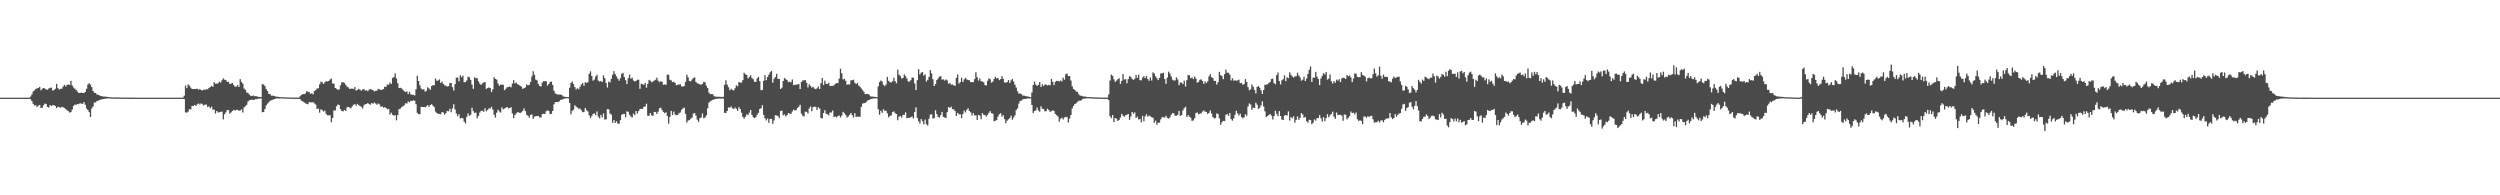 <?xml version="1.0" encoding="UTF-8"?>
<svg xmlns="http://www.w3.org/2000/svg" width="1920" height="150">
  <path d="M0 75.000h1v1.000H0zM1 75.000h1v1.000H1zM2 75.000h1v1.000H2zM3 75.000h1v1.000H3zM4 75.000h1v1.000H4zM5 75.000h1v1.000H5zM6 75.000h1v1.000H6zM7 75.000h1v1.000H7zM8 75.000h1v1.000H8zM9 75.000h1v1.000H9zM10 75.000h1v1.000H10zM11 75.000h1v1.000H11zM12 75.000h1v1.000H12zM13 75.000h1v1.000H13zM14 75.000h1v1.000H14zM15 75.000h1v1.000H15zM16 75.000h1v1.000H16zM17 75.000h1v1.000H17zM18 75.000h1v1.000H18zM19 75.000h1v1.000H19zM20 75.000h1v1.000H20zM21 75.000h1v1.000H21zM22 75.000h1v1.000H22zM23 74.140h1v2.112H23zM24 72.522h1v5.146H24zM25 70.237h1v9.542H25zM26 69.426h1v11.622H26zM27 68.323h1v12.510H27zM28 67.862h1v14.298H28zM29 67.600h1v13.552H29zM30 66.736h1v13.851H30zM31 69.374h1v13.573H31zM32 68.168h1v14.509H32zM33 67.582h1v13.251H33zM34 67.975h1v11.615H34zM35 68.759h1v11.182H35zM36 68.841h1v13.343H36zM37 67.932h1v14.701H37zM38 67.485h1v13.273H38zM39 67.229h1v14.182H39zM40 69.606h1v11.111H40zM41 69.133h1v11.614H41zM42 68.129h1v13.376H42zM43 64.428h1v18.583H43zM44 67.666h1v14.283H44zM45 68.781h1v13.561H45zM46 68.206h1v14.526H46zM47 68.104h1v13.917H47zM48 66.461h1v15.978H48zM49 65.185h1v17.717H49zM50 66.434h1v17.319H50zM51 65.199h1v19.528H51zM52 64.904h1v20.481H52zM53 65.184h1v21.285H53zM54 62.076h1v24.003H54zM55 65.636h1v18.538H55zM56 67.148h1v14.200H56zM57 68.137h1v12.179H57zM58 69.171h1v11.298H58zM59 70.258h1v9.601H59zM60 71.444h1v8.590H60zM61 71.389h1v7.837H61zM62 71.136h1v8.553H62zM63 71.421h1v8.357H63zM64 71.373h1v7.080H64zM65 70.579h1v9.883H65zM66 68.208h1v15.161H66zM67 64.902h1v19.566H67zM68 63.872h1v22.236H68zM69 64.967h1v24.870H69zM70 66.927h1v16.383H70zM71 69.913h1v11.870H71zM72 71.281h1v7.457H72zM73 71.386h1v7.327H73zM74 72.646h1v4.875H74zM75 72.831h1v4.533H75zM76 73.304h1v3.453H76zM77 73.777h1v2.741H77zM78 73.918h1v2.274H78zM79 74.166h1v1.868H79zM80 74.209h1v1.658H80zM81 74.180h1v1.544H81zM82 74.439h1v1.137H82zM83 74.520h1v1.080H83zM84 74.683h1v1.000H84zM85 74.708h1v1.000H85zM86 74.787h1v1.000H86zM87 74.837h1v1.000H87zM88 74.823h1v1.000H88zM89 74.815h1v1.000H89zM90 74.822h1v1.000H90zM91 74.894h1v1.000H91zM92 74.926h1v1.000H92zM93 74.939h1v1.000H93zM94 74.926h1v1.000H94zM95 74.951h1v1.000H95zM96 74.950h1v1.000H96zM97 74.947h1v1.000H97zM98 74.962h1v1.000H98zM99 74.971h1v1.000H99zM100 74.976h1v1.000H100zM101 74.983h1v1.000H101zM102 74.983h1v1.000H102zM103 74.991h1v1.000H103zM104 74.992h1v1.000H104zM105 74.992h1v1.000H105zM106 74.991h1v1.000H106zM107 74.995h1v1.000H107zM108 74.997h1v1.000H108zM109 74.997h1v1.000H109zM110 74.998h1v1.000H110zM111 74.998h1v1.000H111zM112 74.998h1v1.000H112zM113 74.998h1v1.000H113zM114 74.999h1v1.000H114zM115 74.999h1v1.000H115zM116 74.999h1v1.000H116zM117 74.999h1v1.000H117zM118 74.999h1v1.000H118zM119 74.999h1v1.000H119zM120 75.000h1v1.000H120zM121 75.000h1v1.000H121zM122 75.000h1v1.000H122zM123 75.000h1v1.000H123zM124 75.000h1v1.000H124zM125 75.000h1v1.000H125zM126 75.000h1v1.000H126zM127 75.000h1v1.000H127zM128 75.000h1v1.000H128zM129 75.000h1v1.000H129zM130 75.000h1v1.000H130zM131 75.000h1v1.000H131zM132 75.000h1v1.000H132zM133 75.000h1v1.000H133zM134 75.000h1v1.000H134zM135 75.000h1v1.000H135zM136 75.000h1v1.000H136zM137 75.000h1v1.000H137zM138 75.000h1v1.000H138zM139 75.000h1v1.000H139zM140 75.000h1v1.000H140zM141 73.546h1v2.546H141zM142 65.614h1v20.694H142zM143 67.682h1v18.836H143zM144 64.833h1v20.856H144zM145 65.706h1v18.058H145zM146 67.289h1v16.844H146zM147 68.299h1v12.986H147zM148 68.399h1v13.073H148zM149 68.302h1v12.336H149zM150 68.345h1v13.072H150zM151 68.120h1v11.966H151zM152 68.945h1v10.529H152zM153 68.400h1v11.771H153zM154 69.178h1v10.211H154zM155 69.480h1v10.690H155zM156 68.714h1v12.340H156zM157 69.003h1v11.344H157zM158 68.555h1v11.791H158zM159 68.597h1v13.637H159zM160 67.583h1v14.126H160zM161 66.890h1v16.138H161zM162 65.949h1v15.996H162zM163 66.658h1v17.471H163zM164 63.091h1v21.129H164zM165 64.315h1v22.886H165zM166 64.219h1v21.017H166zM167 63.981h1v22.388H167zM168 62.674h1v23.557H168zM169 63.363h1v22.594H169zM170 61.641h1v24.024H170zM171 60.215h1v31.465H171zM172 61.165h1v26.573H172zM173 61.559h1v24.784H173zM174 62.852h1v21.676H174zM175 62.775h1v21.818H175zM176 64.503h1v22.772H176zM177 64.191h1v22.132H177zM178 63.652h1v21.624H178zM179 65.228h1v19.110H179zM180 66.577h1v18.438H180zM181 66.523h1v17.856H181zM182 65.352h1v19.008H182zM183 66.807h1v18.260H183zM184 60.764h1v24.144H184zM185 62.938h1v21.038H185zM186 64.238h1v22.204H186zM187 68.107h1v14.361H187zM188 68.970h1v12.573H188zM189 71.000h1v9.415H189zM190 71.479h1v6.516H190zM191 72.614h1v4.429H191zM192 73.520h1v3.210H192zM193 73.758h1v2.752H193zM194 73.332h1v3.502H194zM195 73.939h1v2.651H195zM196 73.797h1v2.201H196zM197 74.115h1v2.115H197zM198 74.282h1v1.387H198zM199 74.472h1v1.308H199zM200 74.505h1v1.000H200zM201 64.586h1v21.636H201zM202 64.943h1v21.089H202zM203 66.137h1v17.635H203zM204 68.430h1v12.535H204zM205 69.929h1v9.620H205zM206 72.132h1v6.412H206zM207 72.310h1v5.064H207zM208 73.455h1v3.571H208zM209 73.498h1v3.155H209zM210 73.664h1v2.513H210zM211 74.044h1v1.782H211zM212 74.368h1v1.246H212zM213 74.248h1v1.327H213zM214 74.501h1v1.098H214zM215 74.573h1v1.000H215zM216 74.635h1v1.000H216zM217 74.704h1v1.000H217zM218 74.736h1v1.000H218zM219 74.752h1v1.000H219zM220 74.830h1v1.000H220zM221 74.828h1v1.000H221zM222 74.893h1v1.000H222zM223 74.895h1v1.000H223zM224 74.916h1v1.000H224zM225 74.922h1v1.000H225zM226 74.942h1v1.000H226zM227 74.958h1v1.000H227zM228 74.948h1v1.000H228zM229 74.963h1v1.000H229zM230 73.888h1v2.254H230zM231 72.985h1v4.400H231zM232 72.252h1v5.576H232zM233 72.338h1v6.254H233zM234 71.817h1v7.505H234zM235 70.021h1v9.763H235zM236 70.437h1v9.650H236zM237 70.744h1v7.663H237zM238 72.063h1v6.651H238zM239 71.506h1v7.104H239zM240 72.470h1v6.035H240zM241 69.908h1v9.517H241zM242 69.193h1v11.124H242zM243 67.976h1v15.748H243zM244 67.797h1v15.578H244zM245 64.745h1v21.777H245zM246 62.647h1v21.301H246zM247 63.289h1v21.320H247zM248 64.475h1v21.232H248zM249 63.183h1v21.747H249zM250 62.295h1v25.207H250zM251 62.617h1v25.990H251zM252 62.156h1v26.442H252zM253 61.025h1v27.481H253zM254 60.371h1v33.539H254zM255 64.046h1v26.525H255zM256 64.257h1v20.553H256zM257 67.595h1v17.304H257zM258 68.193h1v13.475H258zM259 69.040h1v11.185H259zM260 68.655h1v12.024H260zM261 65.531h1v18.316H261zM262 63.194h1v22.070H262zM263 63.158h1v22.405H263zM264 63.696h1v20.758H264zM265 65.072h1v20.167H265zM266 66.479h1v16.022H266zM267 67.145h1v14.962H267zM268 68.271h1v14.388H268zM269 68.084h1v15.187H269zM270 67.967h1v13.748H270zM271 68.427h1v12.036H271zM272 66.933h1v13.050H272zM273 69.505h1v11.673H273zM274 69.070h1v10.688H274zM275 68.178h1v12.663H275zM276 68.866h1v12.446H276zM277 69.611h1v12.499H277zM278 68.769h1v14.653H278zM279 68.341h1v12.612H279zM280 69.668h1v10.356H280zM281 69.296h1v10.616H281zM282 70.062h1v9.024H282zM283 68.801h1v11.191H283zM284 68.386h1v12.033H284zM285 68.826h1v10.284H285zM286 69.204h1v10.528H286zM287 70.180h1v8.562H287zM288 69.754h1v9.772H288zM289 69.618h1v10.824H289zM290 68.186h1v11.333H290zM291 68.612h1v11.604H291zM292 69.077h1v13.021H292zM293 68.933h1v12.719H293zM294 68.402h1v14.271H294zM295 66.582h1v15.672H295zM296 66.696h1v16.312H296zM297 64.863h1v19.101H297zM298 65.073h1v18.519H298zM299 63.394h1v24.633H299zM300 64.469h1v22.076H300zM301 59.842h1v28.346H301zM302 59.238h1v29.645H302zM303 56.343h1v32.015H303zM304 60.282h1v32.148H304zM305 63.937h1v24.428H305zM306 67.648h1v16.191H306zM307 67.388h1v16.078H307zM308 67.879h1v14.417H308zM309 68.969h1v12.694H309zM310 70.122h1v10.654H310zM311 70.675h1v8.615H311zM312 70.118h1v9.432H312zM313 72.242h1v5.617H313zM314 70.562h1v7.980H314zM315 72.498h1v4.934H315zM316 72.803h1v4.780H316zM317 72.777h1v4.225H317zM318 73.316h1v4.041H318zM319 68.574h1v11.451H319zM320 58.227h1v28.448H320zM321 62.223h1v25.518H321zM322 65.540h1v22.146H322zM323 67.972h1v14.067H323zM324 68.816h1v13.357H324zM325 68.436h1v13.793H325zM326 70.330h1v12.038H326zM327 69.688h1v11.987H327zM328 67.063h1v13.606H328zM329 67.874h1v14.243H329zM330 68.940h1v11.684H330zM331 66.121h1v13.904H331zM332 65.393h1v15.720H332zM333 65.546h1v16.751H333zM334 60.275h1v25.466H334zM335 62.040h1v24.744H335zM336 61.801h1v25.706H336zM337 60.954h1v26.483H337zM338 63.716h1v24.034H338zM339 62.666h1v23.388H339zM340 64.423h1v22.011H340zM341 65.465h1v22.484H341zM342 65.939h1v20.959H342zM343 66.464h1v18.752H343zM344 66.141h1v19.343H344zM345 63.790h1v19.755H345zM346 63.760h1v22.450H346zM347 66.894h1v16.390H347zM348 69.555h1v10.544H348zM349 64.633h1v19.429H349zM350 59.707h1v27.486H350zM351 59.489h1v29.743H351zM352 62.463h1v25.225H352zM353 57.810h1v33.146H353zM354 59.349h1v31.185H354zM355 58.056h1v32.837H355zM356 63.109h1v30.298H356zM357 63.099h1v31.773H357zM358 61.725h1v27.978H358zM359 58.881h1v28.213H359zM360 59.333h1v29.595H360zM361 61.339h1v26.810H361zM362 64.976h1v17.755H362zM363 68.249h1v17.131H363zM364 59.406h1v27.295H364zM365 60.160h1v26.328H365zM366 60.000h1v30.834H366zM367 62.510h1v26.506H367zM368 64.215h1v22.279H368zM369 65.228h1v19.929H369zM370 64.046h1v20.976H370zM371 63.315h1v22.549H371zM372 63.016h1v20.175H372zM373 68.312h1v17.143H373zM374 67.640h1v16.789H374zM375 67.118h1v16.156H375zM376 67.607h1v15.765H376zM377 70.714h1v11.341H377zM378 68.621h1v15.543H378zM379 59.293h1v28.888H379zM380 60.585h1v29.720H380zM381 61.160h1v25.352H381zM382 64.155h1v20.134H382zM383 65.908h1v19.697H383zM384 65.014h1v21.419H384zM385 64.983h1v17.486H385zM386 65.106h1v18.846H386zM387 69.289h1v14.057H387zM388 68.130h1v14.675H388zM389 66.975h1v15.203H389zM390 66.878h1v16.392H390zM391 66.366h1v16.596H391zM392 67.083h1v15.291H392zM393 64.143h1v23.010H393zM394 61.577h1v29.164H394zM395 64.113h1v24.279H395zM396 63.411h1v23.660H396zM397 64.611h1v21.561H397zM398 65.147h1v21.303H398zM399 65.941h1v20.871H399zM400 66.576h1v19.633H400zM401 68.242h1v16.928H401zM402 67.619h1v15.649H402zM403 67.137h1v18.252H403zM404 64.913h1v23.263H404zM405 65.467h1v23.493H405zM406 65.183h1v25.210H406zM407 62.988h1v25.257H407zM408 58.653h1v29.150H408zM409 54.714h1v36.630H409zM410 57.394h1v32.204H410zM411 61.144h1v28.032H411zM412 61.674h1v27.525H412zM413 64.553h1v24.460H413zM414 66.038h1v24.295H414zM415 66.401h1v23.670H415zM416 63.416h1v24.297H416zM417 62.300h1v25.028H417zM418 62.348h1v25.198H418zM419 62.384h1v23.069H419zM420 65.743h1v18.988H420zM421 64.510h1v20.745H421zM422 62.948h1v24.762H422zM423 62.685h1v24.687H423zM424 65.249h1v19.939H424zM425 69.641h1v10.469H425zM426 71.710h1v6.752H426zM427 72.296h1v6.023H427zM428 72.673h1v5.720H428zM429 72.550h1v5.314H429zM430 72.670h1v4.067H430zM431 72.954h1v3.581H431zM432 74.016h1v2.067H432zM433 74.237h1v1.537H433zM434 74.376h1v1.086H434zM435 74.478h1v1.000H435zM436 74.601h1v1.000H436zM437 67.360h1v11.679H437zM438 63.711h1v24.151H438zM439 62.591h1v22.498H439zM440 64.631h1v19.662H440zM441 66.940h1v13.897H441zM442 68.700h1v13.217H442zM443 67.728h1v14.933H443zM444 68.573h1v14.967H444zM445 66.556h1v16.785H445zM446 64.817h1v19.900H446zM447 63.682h1v22.556H447zM448 65.825h1v20.141H448zM449 63.111h1v19.800H449zM450 63.670h1v20.906H450zM451 63.133h1v22.468H451zM452 56.649h1v31.967H452zM453 54.781h1v35.895H453zM454 58.339h1v30.804H454zM455 61.968h1v25.568H455zM456 61.142h1v25.899H456zM457 58.791h1v29.741H457zM458 57.462h1v28.159H458zM459 61.836h1v27.692H459zM460 62.628h1v28.311H460zM461 62.155h1v26.047H461zM462 62.964h1v27.191H462zM463 57.870h1v29.258H463zM464 60.057h1v31.816H464zM465 63.738h1v27.885H465zM466 67.233h1v16.595H466zM467 62.710h1v21.310H467zM468 63.276h1v23.993H468zM469 60.523h1v27.467H469zM470 57.390h1v36.908H470zM471 54.615h1v37.590H471zM472 56.933h1v37.471H472zM473 58.659h1v34.545H473zM474 60.450h1v34.519H474zM475 61.939h1v33.053H475zM476 59.989h1v32.319H476zM477 56.628h1v31.538H477zM478 55.983h1v31.495H478zM479 59.236h1v28.282H479zM480 61.585h1v28.489H480zM481 64.545h1v20.971H481zM482 60.055h1v25.833H482zM483 57.253h1v30.895H483zM484 60.409h1v29.031H484zM485 59.637h1v30.623H485zM486 61.734h1v25.501H486zM487 62.574h1v25.842H487zM488 62.174h1v23.085H488zM489 61.247h1v25.950H489zM490 61.222h1v24.114H490zM491 68.221h1v15.547H491zM492 64.280h1v19.329H492zM493 64.704h1v18.907H493zM494 65.120h1v16.831H494zM495 63.681h1v18.191H495zM496 67.329h1v12.342H496zM497 64.387h1v24.438H497zM498 61.359h1v27.637H498zM499 62.065h1v24.776H499zM500 63.169h1v25.426H500zM501 62.557h1v26.460H501zM502 61.865h1v24.070H502zM503 61.214h1v24.849H503zM504 59.648h1v27.884H504zM505 62.059h1v23.659H505zM506 63.133h1v20.020H506zM507 62.428h1v20.371H507zM508 62.790h1v21.768H508zM509 65.056h1v20.903H509zM510 64.794h1v22.219H510zM511 65.056h1v21.171H511zM512 57.285h1v31.842H512zM513 57.438h1v37.538H513zM514 61.259h1v28.557H514zM515 61.752h1v23.415H515zM516 63.026h1v25.318H516zM517 62.751h1v22.891H517zM518 63.680h1v24.279H518zM519 65.468h1v23.066H519zM520 65.045h1v23.237H520zM521 64.929h1v22.060H521zM522 64.716h1v21.666H522zM523 66.348h1v17.965H523zM524 66.477h1v16.803H524zM525 66.019h1v16.645H525zM526 62.908h1v24.559H526zM527 57.311h1v36.904H527zM528 59.385h1v33.207H528zM529 62.137h1v30.085H529zM530 62.485h1v28.653H530zM531 61.088h1v29.246H531zM532 59.941h1v27.330H532zM533 59.378h1v27.430H533zM534 62.947h1v25.842H534zM535 63.950h1v28.009H535zM536 64.312h1v29.274H536zM537 64.764h1v26.079H537zM538 65.081h1v25.194H538zM539 64.414h1v22.788H539zM540 62.822h1v28.043H540zM541 63.218h1v27.116H541zM542 65.856h1v22.830H542zM543 67.614h1v15.576H543zM544 71.183h1v7.631H544zM545 72.331h1v5.513H545zM546 72.189h1v5.094H546zM547 72.404h1v4.294H547zM548 73.952h1v2.336H548zM549 74.111h1v1.870H549zM550 74.349h1v1.483H550zM551 74.222h1v1.540H551zM552 74.334h1v1.319H552zM553 74.339h1v1.363H553zM554 74.559h1v1.046H554zM555 74.332h1v1.421H555zM556 65.140h1v21.547H556zM557 61.641h1v25.088H557zM558 64.956h1v20.307H558zM559 66.983h1v15.560H559zM560 69.333h1v13.292H560zM561 68.121h1v13.666H561zM562 69.061h1v14.072H562zM563 69.442h1v14.314H563zM564 67.793h1v14.719H564zM565 65.530h1v18.060H565zM566 66.300h1v18.889H566zM567 63.022h1v19.306H567zM568 63.437h1v20.255H568zM569 63.423h1v23.178H569zM570 61.541h1v28.257H570zM571 55.928h1v35.278H571zM572 56.962h1v32.744H572zM573 57.587h1v30.240H573zM574 60.262h1v28.180H574zM575 59.060h1v27.465H575zM576 57.808h1v26.675H576zM577 60.014h1v28.189H577zM578 60.844h1v29.231H578zM579 62.866h1v27.825H579zM580 62.807h1v27.180H580zM581 60.147h1v27.989H581zM582 59.109h1v27.527H582zM583 62.339h1v21.323H583zM584 69.284h1v13.884H584zM585 69.038h1v11.757H585zM586 62.095h1v26.164H586zM587 57.769h1v33.072H587zM588 61.571h1v30.940H588zM589 59.121h1v31.897H589zM590 57.349h1v37.012H590zM591 55.516h1v35.843H591zM592 54.538h1v36.738H592zM593 63.426h1v31.663H593zM594 60.423h1v32.082H594zM595 59.196h1v29.268H595zM596 56.723h1v31.968H596zM597 60.598h1v28.585H597zM598 60.626h1v30.132H598zM599 68.339h1v16.837H599zM600 67.331h1v17.649H600zM601 62.175h1v26.413H601zM602 59.910h1v28.004H602zM603 60.804h1v28.575H603zM604 61.512h1v26.922H604zM605 63.082h1v23.730H605zM606 62.718h1v24.600H606zM607 63.224h1v24.277H607zM608 61.006h1v24.624H608zM609 65.447h1v18.705H609zM610 65.086h1v19.777H610zM611 65.026h1v19.519H611zM612 64.828h1v18.087H612zM613 64.560h1v17.422H613zM614 68.426h1v12.047H614zM615 63.019h1v24.296H615zM616 61.782h1v27.036H616zM617 61.703h1v27.871H617zM618 61.533h1v24.229H618zM619 63.610h1v22.232H619zM620 67.126h1v19.991H620zM621 64.683h1v18.595H621zM622 65.964h1v15.823H622zM623 67.349h1v18.101H623zM624 66.598h1v15.749H624zM625 67.980h1v13.784H625zM626 68.471h1v13.722H626zM627 67.841h1v16.725H627zM628 66.435h1v16.009H628zM629 68.354h1v15.029H629zM630 63.901h1v26.712H630zM631 59.896h1v31.090H631zM632 65.352h1v21.465H632zM633 61.915h1v22.744H633zM634 64.309h1v23.022H634zM635 64.556h1v23.186H635zM636 63.537h1v25.085H636zM637 66.115h1v20.197H637zM638 65.914h1v20.563H638zM639 65.932h1v18.992H639zM640 65.473h1v24.311H640zM641 64.352h1v25.179H641zM642 63.811h1v26.307H642zM643 63.836h1v25.246H643zM644 60.366h1v28.325H644zM645 52.726h1v37.510H645zM646 56.253h1v32.466H646zM647 60.976h1v24.930H647zM648 60.505h1v26.438H648zM649 62.058h1v26.184H649zM650 65.029h1v25.186H650zM651 64.783h1v24.695H651zM652 64.871h1v23.347H652zM653 61.702h1v25.081H653zM654 61.590h1v26.872H654zM655 61.184h1v29.070H655zM656 63.553h1v23.377H656zM657 64.568h1v25.213H657zM658 63.676h1v25.892H658zM659 65.643h1v24.040H659zM660 66.549h1v23.063H660zM661 67.955h1v14.137H661zM662 69.181h1v10.387H662zM663 70.559h1v8.700H663zM664 72.280h1v6.788H664zM665 72.147h1v5.987H665zM666 72.214h1v4.892H666zM667 72.680h1v4.151H667zM668 73.985h1v2.091H668zM669 74.205h1v1.605H669zM670 74.166h1v1.501H670zM671 74.337h1v1.216H671zM672 74.473h1v1.074H672zM673 74.582h1v1.000H673zM674 66.368h1v17.485H674zM675 63.004h1v25.124H675zM676 61.822h1v23.207H676zM677 62.509h1v24.164H677zM678 65.120h1v18.871H678zM679 66.170h1v18.849H679zM680 64.867h1v20.202H680zM681 59.070h1v28.004H681zM682 62.119h1v28.052H682zM683 63.122h1v26.011H683zM684 63.304h1v25.278H684zM685 62.409h1v23.686H685zM686 59.635h1v25.922H686zM687 62.365h1v24.612H687zM688 63.963h1v23.567H688zM689 53.520h1v38.841H689zM690 57.401h1v32.126H690zM691 58.495h1v30.610H691zM692 60.245h1v30.064H692zM693 59.919h1v28.270H693zM694 57.195h1v31.028H694zM695 58.538h1v27.738H695zM696 60.281h1v30.495H696zM697 62.627h1v27.886H697zM698 62.612h1v27.790H698zM699 61.604h1v28.529H699zM700 59.515h1v30.046H700zM701 59.771h1v31.249H701zM702 64.085h1v21.967H702zM703 69.196h1v13.280H703zM704 61.528h1v29.065H704zM705 53.102h1v40.028H705zM706 57.173h1v37.730H706zM707 55.820h1v35.602H707zM708 55.324h1v37.788H708zM709 58.087h1v37.444H709zM710 57.100h1v34.755H710zM711 62.592h1v32.848H711zM712 61.314h1v35.078H712zM713 59.017h1v32.177H713zM714 53.834h1v34.173H714zM715 56.393h1v31.387H715zM716 60.867h1v30.244H716zM717 66.042h1v24.631H717zM718 64.539h1v20.140H718zM719 61.473h1v26.199H719zM720 60.227h1v29.569H720zM721 58.800h1v31.539H721zM722 58.494h1v29.901H722zM723 61.133h1v24.846H723zM724 60.985h1v28.798H724zM725 61.876h1v28.291H725zM726 60.955h1v29.658H726zM727 61.675h1v24.518H727zM728 64.283h1v17.947H728zM729 63.725h1v19.095H729zM730 65.038h1v16.874H730zM731 64.858h1v18.974H731zM732 65.511h1v18.449H732zM733 65.823h1v19.463H733zM734 59.816h1v29.297H734zM735 57.254h1v29.462H735zM736 64.136h1v23.696H736zM737 63.107h1v24.672H737zM738 59.760h1v30.946H738zM739 62.976h1v24.649H739zM740 60.985h1v23.957H740zM741 59.731h1v26.648H741zM742 60.998h1v23.344H742zM743 61.497h1v21.713H743zM744 61.650h1v23.612H744zM745 63.071h1v23.208H745zM746 63.089h1v25.613H746zM747 63.114h1v23.749H747zM748 60.784h1v27.875H748zM749 55.441h1v33.140H749zM750 59.279h1v32.816H750zM751 61.912h1v26.351H751zM752 60.192h1v28.577H752zM753 62.376h1v29.236H753zM754 62.547h1v24.358H754zM755 63.250h1v24.983H755zM756 65.364h1v23.023H756zM757 65.586h1v23.931H757zM758 62.073h1v26.049H758zM759 60.157h1v26.466H759zM760 60.880h1v24.461H760zM761 63.487h1v23.574H761zM762 62.675h1v24.627H762zM763 60.526h1v32.662H763zM764 59.059h1v33.733H764zM765 60.234h1v31.873H765zM766 59.954h1v29.519H766zM767 61.552h1v26.153H767zM768 60.793h1v26.191H768zM769 58.397h1v31.217H769zM770 60.510h1v27.953H770zM771 63.230h1v28.283H771zM772 63.609h1v31.076H772zM773 63.036h1v29.616H773zM774 61.483h1v30.102H774zM775 63.694h1v27.005H775zM776 61.726h1v27.057H776zM777 60.682h1v31.207H777zM778 62.681h1v27.531H778zM779 65.003h1v23.556H779zM780 67.219h1v17.258H780zM781 70.073h1v13.135H781zM782 71.868h1v7.681H782zM783 71.730h1v5.815H783zM784 72.283h1v4.925H784zM785 73.418h1v2.887H785zM786 73.375h1v2.702H786zM787 73.803h1v2.113H787zM788 73.945h1v1.814H788zM789 74.150h1v1.460H789zM790 74.341h1v1.256H790zM791 74.671h1v1.000H791zM792 71.037h1v9.582H792zM793 65.277h1v21.502H793zM794 62.592h1v22.711H794zM795 64.922h1v19.884H795zM796 65.963h1v16.613H796zM797 65.239h1v19.603H797zM798 63.008h1v22.793H798zM799 66.806h1v14.832H799zM800 64.752h1v18.738H800zM801 66.041h1v17.770H801zM802 64.858h1v20.621H802zM803 65.025h1v20.355H803zM804 65.643h1v17.889H804zM805 65.192h1v19.334H805zM806 65.520h1v20.408H806zM807 60.622h1v24.708H807zM808 62.768h1v21.859H808zM809 65.360h1v19.892H809zM810 62.812h1v24.673H810zM811 62.117h1v26.294H811zM812 62.096h1v27.392H812zM813 62.547h1v30.920H813zM814 61.799h1v29.482H814zM815 62.513h1v27.911H815zM816 59.656h1v32.061H816zM817 61.192h1v28.998H817zM818 57.016h1v32.727H818zM819 56.443h1v33.535H819zM820 58.454h1v35.663H820zM821 58.428h1v32.639H821zM822 61.873h1v26.463H822zM823 66.302h1v17.008H823zM824 68.295h1v13.142H824zM825 69.050h1v10.772H825zM826 70.303h1v9.131H826zM827 70.444h1v7.774H827zM828 72.403h1v4.965H828zM829 73.415h1v4.007H829zM830 73.533h1v3.480H830zM831 73.916h1v2.204H831zM832 74.162h1v1.536H832zM833 74.143h1v1.511H833zM834 74.414h1v1.079H834zM835 74.533h1v1.000H835zM836 74.525h1v1.000H836zM837 74.559h1v1.000H837zM838 74.686h1v1.000H838zM839 74.807h1v1.000H839zM840 74.761h1v1.000H840zM841 74.775h1v1.000H841zM842 74.869h1v1.000H842zM843 74.860h1v1.000H843zM844 74.908h1v1.000H844zM845 74.935h1v1.000H845zM846 74.947h1v1.000H846zM847 74.952h1v1.000H847zM848 74.964h1v1.000H848zM849 74.971h1v1.000H849zM850 74.971h1v1.000H850zM851 72.547h1v4.350H851zM852 61.864h1v27.424H852zM853 57.231h1v33.509H853zM854 58.185h1v30.148H854zM855 60.870h1v32.860H855zM856 62.928h1v27.707H856zM857 61.882h1v29.378H857zM858 60.825h1v32.119H858zM859 60.059h1v32.062H859zM860 64.483h1v25.838H860zM861 62.144h1v25.369H861zM862 56.898h1v32.001H862zM863 61.128h1v28.529H863zM864 60.758h1v27.756H864zM865 63.966h1v24.164H865zM866 60.792h1v26.771H866zM867 58.567h1v33.474H867zM868 59.005h1v30.552H868zM869 60.600h1v25.402H869zM870 61.415h1v25.945H870zM871 60.469h1v25.865H871zM872 57.524h1v33.101H872zM873 59.734h1v29.890H873zM874 57.362h1v34.458H874zM875 61.536h1v29.815H875zM876 61.763h1v32.166H876zM877 59.550h1v29.428H877zM878 58.456h1v34.716H878zM879 60.020h1v29.372H879zM880 58.416h1v29.316H880zM881 60.582h1v29.017H881zM882 62.060h1v26.685H882zM883 59.509h1v29.804H883zM884 61.837h1v28.203H884zM885 55.562h1v34.950H885zM886 56.472h1v37.764H886zM887 58.622h1v34.004H887zM888 60.127h1v35.730H888zM889 61.475h1v32.735H889zM890 59.860h1v34.371H890zM891 56.349h1v35.373H891zM892 56.348h1v33.635H892zM893 55.809h1v34.207H893zM894 60.654h1v29.592H894zM895 64.345h1v24.547H895zM896 59.650h1v30.879H896zM897 55.046h1v36.025H897zM898 56.417h1v33.787H898zM899 58.673h1v29.498H899zM900 61.183h1v25.705H900zM901 61.856h1v25.222H901zM902 61.747h1v27.176H902zM903 59.366h1v29.499H903zM904 60.967h1v27.225H904zM905 65.446h1v19.805H905zM906 63.312h1v25.703H906zM907 63.449h1v24.915H907zM908 64.548h1v20.245H908zM909 61.948h1v21.101H909zM910 66.467h1v15.518H910zM911 61.559h1v28.324H911zM912 57.653h1v30.750H912zM913 57.823h1v31.711H913zM914 60.123h1v30.362H914zM915 59.505h1v33.312H915zM916 60.765h1v31.699H916zM917 58.768h1v32.059H917zM918 60.329h1v26.485H918zM919 63.477h1v22.837H919zM920 62.896h1v24.911H920zM921 61.327h1v26.026H921zM922 60.885h1v26.126H922zM923 62.117h1v23.586H923zM924 64.420h1v20.394H924zM925 62.558h1v23.180H925zM926 63.814h1v22.165H926zM927 62.484h1v25.073H927zM928 58.684h1v28.026H928zM929 56.969h1v27.848H929zM930 59.292h1v27.939H930zM931 59.934h1v29.963H931zM932 62.098h1v28.863H932zM933 62.118h1v28.581H933zM934 64.919h1v22.152H934zM935 63.133h1v24.408H935zM936 55.151h1v35.839H936zM937 57.686h1v38.132H937zM938 58.464h1v35.393H938zM939 60.779h1v32.054H939zM940 56.947h1v36.013H940zM941 53.488h1v34.759H941zM942 55.793h1v31.711H942zM943 55.859h1v33.065H943zM944 57.284h1v29.573H944zM945 61.751h1v29.732H945zM946 60.064h1v32.627H946zM947 61.942h1v29.035H947zM948 61.628h1v26.518H948zM949 62.003h1v23.110H949zM950 61.750h1v25.383H950zM951 61.161h1v27.537H951zM952 63.825h1v23.493H952zM953 63.751h1v26.146H953zM954 65.119h1v25.742H954zM955 64.599h1v25.481H955zM956 60.779h1v26.956H956zM957 62.980h1v25.897H957zM958 66.939h1v14.822H958zM959 69.335h1v10.103H959zM960 68.547h1v11.714H960zM961 64.870h1v19.460H961zM962 66.631h1v15.993H962zM963 69.026h1v13.919H963zM964 71.706h1v7.167H964zM965 66.782h1v13.668H965zM966 66.029h1v17.631H966zM967 67.360h1v15.403H967zM968 69.360h1v11.622H968zM969 72.134h1v5.714H969zM970 69.099h1v12.717H970zM971 65.104h1v20.436H971zM972 64.983h1v24.912H972zM973 64.724h1v24.404H973zM974 63.760h1v24.560H974zM975 62.869h1v24.669H975zM976 60.724h1v28.036H976zM977 60.404h1v31.333H977zM978 63.813h1v25.424H978zM979 64.709h1v20.315H979zM980 57.694h1v29.724H980zM981 55.719h1v33.588H981zM982 62.275h1v23.064H982zM983 64.824h1v24.285H983zM984 61.647h1v30.164H984zM985 60.837h1v31.328H985zM986 57.877h1v30.962H986zM987 62.296h1v26.028H987zM988 59.324h1v29.470H988zM989 60.050h1v25.499H989zM990 55.551h1v37.040H990zM991 57.451h1v32.437H991zM992 58.726h1v32.144H992zM993 59.543h1v29.788H993zM994 58.610h1v35.589H994zM995 58.562h1v33.506H995zM996 55.807h1v33.598H996zM997 57.935h1v34.107H997zM998 59.455h1v31.083H998zM999 61.943h1v24.997H999zM1000 61.202h1v26.759H1000zM1001 58.937h1v31.474H1001zM1002 62.216h1v27.531H1002zM1003 60.286h1v32.772H1003zM1004 56.706h1v37.564H1004zM1005 53.590h1v38.412H1005zM1006 50.981h1v41.165H1006zM1007 62.915h1v32.491H1007zM1008 59.565h1v34.703H1008zM1009 59.730h1v31.953H1009zM1010 55.199h1v37.412H1010zM1011 58.897h1v31.854H1011zM1012 60.715h1v29.985H1012zM1013 65.367h1v23.130H1013zM1014 60.252h1v30.535H1014zM1015 58.226h1v35.104H1015zM1016 56.120h1v33.882H1016zM1017 57.217h1v35.839H1017zM1018 55.264h1v35.428H1018zM1019 61.158h1v26.528H1019zM1020 60.395h1v29.715H1020zM1021 57.147h1v31.408H1021zM1022 62.387h1v25.120H1022zM1023 64.177h1v21.582H1023zM1024 62.303h1v27.272H1024zM1025 63.572h1v27.717H1025zM1026 61.119h1v25.303H1026zM1027 61.946h1v26.446H1027zM1028 60.798h1v27.317H1028zM1029 63.016h1v25.226H1029zM1030 60.197h1v28.623H1030zM1031 59.658h1v33.123H1031zM1032 59.855h1v28.012H1032zM1033 60.687h1v27.530H1033zM1034 57.617h1v34.045H1034zM1035 58.570h1v31.969H1035zM1036 57.894h1v31.290H1036zM1037 59.461h1v26.211H1037zM1038 63.036h1v23.779H1038zM1039 60.290h1v26.274H1039zM1040 56.437h1v31.491H1040zM1041 56.660h1v29.778H1041zM1042 59.034h1v32.587H1042zM1043 59.280h1v33.610H1043zM1044 59.265h1v33.116H1044zM1045 55.466h1v37.436H1045zM1046 57.537h1v37.789H1046zM1047 58.119h1v31.368H1047zM1048 58.953h1v30.605H1048zM1049 62.504h1v27.944H1049zM1050 59.998h1v29.227H1050zM1051 59.565h1v30.334H1051zM1052 60.193h1v28.828H1052zM1053 60.120h1v28.859H1053zM1054 56.938h1v34.780H1054zM1055 52.668h1v41.565H1055zM1056 56.326h1v37.488H1056zM1057 58.829h1v35.062H1057zM1058 57.785h1v34.950H1058zM1059 51.196h1v42.930H1059zM1060 58.183h1v34.386H1060zM1061 60.455h1v31.937H1061zM1062 57.370h1v36.517H1062zM1063 58.964h1v33.114H1063zM1064 58.926h1v32.208H1064zM1065 59.168h1v31.760H1065zM1066 62.423h1v28.469H1066zM1067 62.630h1v24.147H1067zM1068 63.237h1v26.862H1068zM1069 60.435h1v30.997H1069zM1070 58.760h1v31.860H1070zM1071 59.849h1v27.824H1071zM1072 59.570h1v30.065H1072zM1073 58.880h1v29.306H1073zM1074 58.943h1v28.232H1074zM1075 62.541h1v24.319H1075zM1076 65.218h1v18.339H1076zM1077 69.568h1v10.663H1077zM1078 69.442h1v10.325H1078zM1079 65.894h1v19.251H1079zM1080 66.651h1v16.339H1080zM1081 68.742h1v13.561H1081zM1082 71.534h1v7.290H1082zM1083 71.038h1v7.338H1083zM1084 66.110h1v15.984H1084zM1085 67.739h1v16.162H1085zM1086 68.909h1v12.409H1086zM1087 71.033h1v6.595H1087zM1088 69.074h1v12.455H1088zM1089 61.277h1v23.625H1089zM1090 62.828h1v30.257H1090zM1091 64.238h1v29.082H1091zM1092 61.157h1v30.131H1092zM1093 62.165h1v27.510H1093zM1094 58.825h1v30.814H1094zM1095 59.528h1v28.400H1095zM1096 60.372h1v28.655H1096zM1097 60.800h1v30.566H1097zM1098 59.721h1v30.612H1098zM1099 59.608h1v29.398H1099zM1100 56.447h1v32.334H1100zM1101 58.593h1v30.734H1101zM1102 63.458h1v28.263H1102zM1103 58.052h1v33.751H1103zM1104 58.710h1v33.481H1104zM1105 60.322h1v27.309H1105zM1106 59.014h1v31.168H1106zM1107 56.902h1v29.656H1107zM1108 57.468h1v30.472H1108zM1109 58.882h1v32.442H1109zM1110 55.089h1v36.077H1110zM1111 58.527h1v37.908H1111zM1112 54.316h1v43.470H1112zM1113 53.036h1v40.782H1113zM1114 53.861h1v36.830H1114zM1115 56.675h1v34.705H1115zM1116 56.769h1v36.523H1116zM1117 56.538h1v34.579H1117zM1118 59.052h1v34.155H1118zM1119 55.425h1v35.561H1119zM1120 60.311h1v33.623H1120zM1121 54.907h1v37.094H1121zM1122 54.387h1v39.841H1122zM1123 56.312h1v37.315H1123zM1124 55.279h1v37.785H1124zM1125 59.399h1v36.834H1125zM1126 62.653h1v32.833H1126zM1127 57.729h1v34.428H1127zM1128 55.736h1v36.253H1128zM1129 55.024h1v35.649H1129zM1130 56.904h1v35.265H1130zM1131 60.695h1v31.397H1131zM1132 66.696h1v18.528H1132zM1133 61.257h1v24.480H1133zM1134 62.321h1v27.037H1134zM1135 57.955h1v35.053H1135zM1136 57.296h1v32.087H1136zM1137 58.179h1v30.331H1137zM1138 59.367h1v34.804H1138zM1139 59.389h1v30.931H1139zM1140 61.766h1v28.883H1140zM1141 60.187h1v28.298H1141zM1142 64.621h1v19.795H1142zM1143 60.927h1v24.204H1143zM1144 62.887h1v22.427H1144zM1145 61.994h1v22.390H1145zM1146 64.228h1v20.256H1146zM1147 65.828h1v17.705H1147zM1148 56.395h1v31.921H1148zM1149 58.583h1v37.502H1149zM1150 59.981h1v32.243H1150zM1151 59.350h1v36.834H1151zM1152 60.193h1v33.780H1152zM1153 57.300h1v34.447H1153zM1154 58.675h1v32.072H1154zM1155 62.240h1v27.444H1155zM1156 62.256h1v24.185H1156zM1157 62.907h1v24.598H1157zM1158 62.579h1v26.197H1158zM1159 63.886h1v22.875H1159zM1160 63.181h1v22.265H1160zM1161 61.889h1v23.625H1161zM1162 60.642h1v27.522H1162zM1163 60.975h1v29.022H1163zM1164 58.020h1v31.191H1164zM1165 56.705h1v31.298H1165zM1166 56.225h1v33.685H1166zM1167 55.723h1v37.380H1167zM1168 57.709h1v38.164H1168zM1169 57.163h1v37.080H1169zM1170 58.582h1v35.322H1170zM1171 56.407h1v35.411H1171zM1172 60.100h1v32.603H1172zM1173 52.608h1v43.773H1173zM1174 59.795h1v34.498H1174zM1175 60.113h1v34.060H1175zM1176 55.587h1v37.285H1176zM1177 58.182h1v34.195H1177zM1178 55.165h1v37.952H1178zM1179 56.997h1v32.284H1179zM1180 55.362h1v34.105H1180zM1181 57.690h1v29.507H1181zM1182 62.225h1v29.249H1182zM1183 60.010h1v32.667H1183zM1184 63.431h1v26.868H1184zM1185 60.883h1v25.661H1185zM1186 62.760h1v22.481H1186zM1187 59.068h1v28.931H1187zM1188 59.977h1v27.709H1188zM1189 61.091h1v25.351H1189zM1190 61.747h1v28.152H1190zM1191 65.780h1v25.081H1191zM1192 61.816h1v26.094H1192zM1193 64.565h1v19.970H1193zM1194 66.060h1v17.385H1194zM1195 66.580h1v16.027H1195zM1196 70.152h1v9.265H1196zM1197 65.159h1v18.611H1197zM1198 65.726h1v18.195H1198zM1199 67.161h1v15.408H1199zM1200 71.215h1v8.028H1200zM1201 71.390h1v7.391H1201zM1202 66.803h1v14.666H1202zM1203 65.998h1v17.587H1203zM1204 68.261h1v13.568H1204zM1205 71.100h1v10.026H1205zM1206 71.811h1v6.037H1206zM1207 66.114h1v19.726H1207zM1208 64.933h1v20.726H1208zM1209 62.239h1v24.874H1209zM1210 64.743h1v25.001H1210zM1211 64.491h1v18.874H1211zM1212 64.430h1v20.450H1212zM1213 62.529h1v23.394H1213zM1214 65.364h1v22.669H1214zM1215 62.632h1v25.604H1215zM1216 60.388h1v28.337H1216zM1217 57.717h1v33.460H1217zM1218 61.388h1v27.991H1218zM1219 62.348h1v27.498H1219zM1220 61.570h1v28.909H1220zM1221 61.354h1v34.071H1221zM1222 54.415h1v42.896H1222zM1223 58.531h1v33.855H1223zM1224 60.863h1v29.291H1224zM1225 59.519h1v27.480H1225zM1226 56.483h1v32.180H1226zM1227 54.872h1v40.683H1227zM1228 55.685h1v36.424H1228zM1229 54.829h1v36.897H1229zM1230 58.633h1v40.122H1230zM1231 54.248h1v42.762H1231zM1232 54.155h1v41.591H1232zM1233 56.912h1v36.538H1233zM1234 53.355h1v40.553H1234zM1235 54.967h1v37.688H1235zM1236 58.688h1v30.690H1236zM1237 62.315h1v27.510H1237zM1238 59.995h1v30.523H1238zM1239 61.213h1v30.013H1239zM1240 56.607h1v39.163H1240zM1241 56.455h1v39.549H1241zM1242 57.523h1v40.858H1242zM1243 57.339h1v39.922H1243zM1244 62.481h1v33.738H1244zM1245 58.419h1v36.837H1245zM1246 56.191h1v36.575H1246zM1247 54.851h1v35.003H1247zM1248 56.704h1v34.711H1248zM1249 62.909h1v23.292H1249zM1250 62.856h1v22.113H1250zM1251 59.764h1v27.277H1251zM1252 59.447h1v31.138H1252zM1253 57.362h1v30.373H1253zM1254 56.579h1v33.393H1254zM1255 60.834h1v26.807H1255zM1256 61.315h1v26.668H1256zM1257 58.185h1v31.289H1257zM1258 59.312h1v29.565H1258zM1259 60.571h1v26.980H1259zM1260 63.981h1v22.480H1260zM1261 64.462h1v28.060H1261zM1262 60.809h1v30.861H1262zM1263 61.206h1v23.972H1263zM1264 58.926h1v28.182H1264zM1265 62.591h1v24.030H1265zM1266 60.053h1v27.752H1266zM1267 55.661h1v35.234H1267zM1268 60.187h1v30.253H1268zM1269 57.256h1v35.930H1269zM1270 61.788h1v31.340H1270zM1271 61.933h1v29.616H1271zM1272 56.052h1v35.087H1272zM1273 59.551h1v28.037H1273zM1274 59.254h1v30.662H1274zM1275 55.595h1v31.251H1275zM1276 57.771h1v33.348H1276zM1277 55.064h1v37.510H1277zM1278 59.571h1v32.235H1278zM1279 58.752h1v34.179H1279zM1280 59.032h1v31.310H1280zM1281 57.344h1v32.371H1281zM1282 57.856h1v33.297H1282zM1283 57.363h1v32.743H1283zM1284 56.918h1v33.910H1284zM1285 50.162h1v46.769H1285zM1286 57.167h1v36.070H1286zM1287 51.772h1v45.808H1287zM1288 57.127h1v34.675H1288zM1289 57.693h1v35.635H1289zM1290 53.956h1v37.474H1290zM1291 53.220h1v38.325H1291zM1292 53.664h1v40.082H1292zM1293 52.738h1v41.000H1293zM1294 60.257h1v35.945H1294zM1295 58.191h1v34.849H1295zM1296 56.008h1v35.952H1296zM1297 59.793h1v34.906H1297zM1298 58.432h1v34.596H1298zM1299 60.359h1v29.786H1299zM1300 60.849h1v30.735H1300zM1301 59.407h1v27.241H1301zM1302 61.400h1v28.238H1302zM1303 63.898h1v27.138H1303zM1304 63.100h1v29.281H1304zM1305 62.309h1v28.152H1305zM1306 60.350h1v32.568H1306zM1307 63.276h1v28.498H1307zM1308 63.921h1v25.352H1308zM1309 62.030h1v28.048H1309zM1310 62.198h1v26.501H1310zM1311 60.540h1v30.340H1311zM1312 61.166h1v27.134H1312zM1313 67.119h1v16.898H1313zM1314 70.987h1v8.765H1314zM1315 67.948h1v12.697H1315zM1316 64.590h1v20.594H1316zM1317 67.423h1v14.578H1317zM1318 68.845h1v11.401H1318zM1319 71.301h1v7.879H1319zM1320 66.653h1v13.723H1320zM1321 65.950h1v18.055H1321zM1322 67.979h1v15.066H1322zM1323 70.627h1v10.901H1323zM1324 71.631h1v6.514H1324zM1325 64.325h1v17.246H1325zM1326 66.465h1v16.293H1326zM1327 67.569h1v17.318H1327zM1328 65.278h1v22.382H1328zM1329 64.728h1v22.287H1329zM1330 61.477h1v24.601H1330zM1331 60.721h1v29.501H1331zM1332 62.073h1v28.957H1332zM1333 62.390h1v26.145H1333zM1334 59.394h1v27.509H1334zM1335 59.820h1v27.263H1335zM1336 62.476h1v24.520H1336zM1337 62.470h1v24.937H1337zM1338 62.766h1v24.851H1338zM1339 62.163h1v27.004H1339zM1340 63.478h1v25.009H1340zM1341 62.923h1v25.065H1341zM1342 63.312h1v24.954H1342zM1343 60.725h1v25.001H1343zM1344 61.628h1v27.121H1344zM1345 61.560h1v28.263H1345zM1346 61.938h1v28.609H1346zM1347 58.424h1v32.918H1347zM1348 57.840h1v33.897H1348zM1349 56.569h1v32.752H1349zM1350 58.345h1v31.366H1350zM1351 55.197h1v36.873H1351zM1352 57.671h1v33.532H1352zM1353 58.835h1v31.936H1353zM1354 62.538h1v26.560H1354zM1355 64.689h1v21.960H1355zM1356 64.677h1v22.017H1356zM1357 68.988h1v12.100H1357zM1358 69.002h1v10.682H1358zM1359 71.445h1v6.542H1359zM1360 71.666h1v6.853H1360zM1361 71.414h1v6.027H1361zM1362 73.079h1v4.095H1362zM1363 73.485h1v3.013H1363zM1364 73.958h1v2.036H1364zM1365 74.106h1v1.704H1365zM1366 74.216h1v1.447H1366zM1367 74.305h1v1.323H1367zM1368 74.417h1v1.126H1368zM1369 74.422h1v1.104H1369zM1370 74.691h1v1.000H1370zM1371 74.647h1v1.000H1371zM1372 74.677h1v1.000H1372zM1373 74.792h1v1.000H1373zM1374 74.752h1v1.000H1374zM1375 74.773h1v1.000H1375zM1376 74.852h1v1.000H1376zM1377 74.894h1v1.000H1377zM1378 74.913h1v1.000H1378zM1379 74.934h1v1.000H1379zM1380 74.945h1v1.000H1380zM1381 74.961h1v1.000H1381zM1382 74.957h1v1.000H1382zM1383 74.474h1v1.200H1383zM1384 52.892h1v42.470H1384zM1385 51.871h1v41.943H1385zM1386 57.070h1v36.264H1386zM1387 61.079h1v29.437H1387zM1388 60.556h1v27.773H1388zM1389 63.467h1v23.329H1389zM1390 64.644h1v23.591H1390zM1391 59.915h1v27.106H1391zM1392 56.709h1v37.293H1392zM1393 57.496h1v33.885H1393zM1394 61.314h1v27.032H1394zM1395 64.109h1v21.752H1395zM1396 66.038h1v19.222H1396zM1397 64.975h1v21.890H1397zM1398 64.192h1v24.134H1398zM1399 61.201h1v29.160H1399zM1400 58.869h1v30.067H1400zM1401 61.273h1v30.500H1401zM1402 63.908h1v23.105H1402zM1403 63.515h1v20.161H1403zM1404 65.601h1v18.369H1404zM1405 64.878h1v19.288H1405zM1406 63.094h1v22.054H1406zM1407 65.210h1v19.681H1407zM1408 65.456h1v19.404H1408zM1409 61.507h1v24.865H1409zM1410 62.304h1v21.741H1410zM1411 64.251h1v21.232H1411zM1412 64.645h1v21.405H1412zM1413 64.575h1v20.510H1413zM1414 58.832h1v34.795H1414zM1415 51.697h1v42.693H1415zM1416 59.183h1v32.585H1416zM1417 61.188h1v32.006H1417zM1418 56.985h1v34.016H1418zM1419 60.669h1v31.588H1419zM1420 56.653h1v38.485H1420zM1421 57.189h1v40.922H1421zM1422 50.930h1v45.809H1422zM1423 52.534h1v40.394H1423zM1424 57.146h1v34.522H1424zM1425 57.616h1v34.867H1425zM1426 57.537h1v36.599H1426zM1427 55.627h1v41.558H1427zM1428 59.028h1v35.075H1428zM1429 56.290h1v36.153H1429zM1430 55.731h1v38.181H1430zM1431 56.561h1v34.627H1431zM1432 64.230h1v23.643H1432zM1433 61.465h1v25.642H1433zM1434 61.090h1v27.303H1434zM1435 61.301h1v26.971H1435zM1436 65.805h1v21.032H1436zM1437 65.296h1v19.547H1437zM1438 62.172h1v24.791H1438zM1439 61.097h1v25.896H1439zM1440 60.176h1v25.375H1440zM1441 58.951h1v26.927H1441zM1442 60.383h1v26.023H1442zM1443 59.872h1v29.653H1443zM1444 58.753h1v32.725H1444zM1445 58.774h1v33.632H1445zM1446 55.484h1v35.463H1446zM1447 62.155h1v25.930H1447zM1448 60.106h1v27.400H1448zM1449 58.976h1v30.430H1449zM1450 59.927h1v30.575H1450zM1451 54.372h1v38.186H1451zM1452 49.537h1v44.471H1452zM1453 54.955h1v37.452H1453zM1454 59.044h1v31.286H1454zM1455 60.547h1v30.426H1455zM1456 57.651h1v36.965H1456zM1457 60.819h1v28.446H1457zM1458 59.462h1v32.744H1458zM1459 57.144h1v35.310H1459zM1460 57.915h1v34.246H1460zM1461 61.814h1v32.222H1461zM1462 56.675h1v34.883H1462zM1463 60.216h1v29.000H1463zM1464 56.021h1v33.525H1464zM1465 59.769h1v33.730H1465zM1466 59.158h1v38.757H1466zM1467 58.679h1v34.795H1467zM1468 61.439h1v32.403H1468zM1469 59.164h1v36.433H1469zM1470 58.418h1v34.830H1470zM1471 59.854h1v32.433H1471zM1472 61.126h1v31.139H1472zM1473 55.914h1v37.551H1473zM1474 57.324h1v39.795H1474zM1475 61.496h1v27.638H1475zM1476 58.870h1v33.469H1476zM1477 62.455h1v26.589H1477zM1478 58.801h1v27.231H1478zM1479 62.084h1v25.101H1479zM1480 65.928h1v18.443H1480zM1481 63.310h1v24.354H1481zM1482 65.598h1v19.084H1482zM1483 64.872h1v22.786H1483zM1484 63.975h1v21.614H1484zM1485 63.345h1v26.247H1485zM1486 63.033h1v28.225H1486zM1487 59.428h1v30.085H1487zM1488 62.138h1v24.357H1488zM1489 62.433h1v23.721H1489zM1490 69.434h1v11.532H1490zM1491 70.053h1v9.217H1491zM1492 68.939h1v11.330H1492zM1493 66.714h1v17.417H1493zM1494 68.642h1v12.804H1494zM1495 67.093h1v14.562H1495zM1496 66.070h1v16.613H1496zM1497 67.045h1v14.296H1497zM1498 67.025h1v15.507H1498zM1499 67.732h1v13.956H1499zM1500 68.158h1v13.540H1500zM1501 65.983h1v17.815H1501zM1502 58.653h1v32.939H1502zM1503 50.628h1v47.801H1503zM1504 55.840h1v37.018H1504zM1505 58.750h1v30.733H1505zM1506 60.288h1v27.483H1506zM1507 60.633h1v28.565H1507zM1508 63.189h1v25.777H1508zM1509 60.020h1v28.681H1509zM1510 56.513h1v37.532H1510zM1511 58.323h1v33.777H1511zM1512 61.773h1v29.723H1512zM1513 63.377h1v25.081H1513zM1514 64.884h1v18.118H1514zM1515 62.100h1v22.239H1515zM1516 61.594h1v24.984H1516zM1517 58.481h1v29.741H1517zM1518 54.184h1v35.299H1518zM1519 58.820h1v36.369H1519zM1520 61.331h1v29.131H1520zM1521 64.891h1v21.101H1521zM1522 63.763h1v20.574H1522zM1523 63.911h1v20.039H1523zM1524 61.139h1v28.322H1524zM1525 62.508h1v23.741H1525zM1526 63.792h1v23.090H1526zM1527 61.153h1v27.176H1527zM1528 58.621h1v27.856H1528zM1529 61.993h1v23.176H1529zM1530 60.061h1v29.348H1530zM1531 64.369h1v22.224H1531zM1532 59.967h1v33.176H1532zM1533 53.476h1v40.927H1533zM1534 55.389h1v42.883H1534zM1535 60.727h1v29.237H1535zM1536 58.702h1v32.843H1536zM1537 60.537h1v31.784H1537zM1538 54.080h1v37.312H1538zM1539 56.781h1v32.408H1539zM1540 53.918h1v37.706H1540zM1541 52.211h1v43.801H1541zM1542 56.348h1v36.514H1542zM1543 57.806h1v36.037H1543zM1544 58.486h1v38.306H1544zM1545 51.868h1v44.496H1545zM1546 55.728h1v41.720H1546zM1547 54.185h1v40.860H1547zM1548 55.225h1v39.525H1548zM1549 55.526h1v34.872H1549zM1550 59.841h1v29.532H1550zM1551 60.248h1v29.585H1551zM1552 61.162h1v28.961H1552zM1553 59.261h1v29.897H1553zM1554 60.227h1v30.010H1554zM1555 61.072h1v27.078H1555zM1556 62.133h1v24.391H1556zM1557 61.467h1v27.823H1557zM1558 64.023h1v24.964H1558zM1559 59.799h1v31.561H1559zM1560 57.019h1v33.524H1560zM1561 61.425h1v28.835H1561zM1562 61.091h1v32.008H1562zM1563 58.320h1v33.224H1563zM1564 59.481h1v33.838H1564zM1565 56.281h1v31.648H1565zM1566 55.595h1v34.360H1566zM1567 57.448h1v32.381H1567zM1568 57.464h1v32.547H1568zM1569 50.752h1v44.963H1569zM1570 52.371h1v48.219H1570zM1571 57.392h1v36.801H1571zM1572 60.087h1v34.844H1572zM1573 59.986h1v31.216H1573zM1574 60.689h1v28.123H1574zM1575 57.982h1v35.469H1575zM1576 58.113h1v33.454H1576zM1577 56.575h1v34.058H1577zM1578 55.822h1v37.487H1578zM1579 59.142h1v32.863H1579zM1580 53.925h1v37.724H1580zM1581 58.106h1v33.062H1581zM1582 56.132h1v34.422H1582zM1583 58.554h1v30.428H1583zM1584 60.734h1v29.768H1584zM1585 62.425h1v33.157H1585zM1586 61.840h1v31.392H1586zM1587 60.002h1v34.021H1587zM1588 60.068h1v33.875H1588zM1589 58.439h1v34.859H1589zM1590 56.655h1v31.059H1590zM1591 58.200h1v31.413H1591zM1592 56.300h1v39.135H1592zM1593 59.752h1v32.173H1593zM1594 61.832h1v25.536H1594zM1595 64.446h1v24.902H1595zM1596 62.006h1v24.707H1596zM1597 59.766h1v26.598H1597zM1598 62.162h1v24.750H1598zM1599 62.961h1v25.116H1599zM1600 62.327h1v23.185H1600zM1601 63.740h1v23.869H1601zM1602 65.982h1v19.470H1602zM1603 65.567h1v21.106H1603zM1604 62.257h1v27.980H1604zM1605 62.812h1v23.250H1605zM1606 61.853h1v26.402H1606zM1607 61.811h1v22.927H1607zM1608 67.396h1v17.024H1608zM1609 70.329h1v10.135H1609zM1610 71.164h1v7.364H1610zM1611 67.710h1v15.786H1611zM1612 68.841h1v15.192H1612zM1613 66.929h1v14.699H1613zM1614 66.374h1v15.918H1614zM1615 66.387h1v16.314H1615zM1616 67.697h1v14.675H1616zM1617 66.863h1v15.532H1617zM1618 69.114h1v12.786H1618zM1619 67.979h1v15.882H1619zM1620 66.125h1v17.085H1620zM1621 60.144h1v26.757H1621zM1622 58.829h1v31.287H1622zM1623 58.549h1v33.171H1623zM1624 62.067h1v23.489H1624zM1625 63.459h1v23.599H1625zM1626 63.998h1v22.085H1626zM1627 66.561h1v17.920H1627zM1628 65.454h1v18.595H1628zM1629 66.232h1v18.148H1629zM1630 63.766h1v21.373H1630zM1631 65.319h1v19.683H1631zM1632 65.313h1v18.447H1632zM1633 66.408h1v18.393H1633zM1634 65.623h1v17.964H1634zM1635 64.916h1v19.572H1635zM1636 66.160h1v18.037H1636zM1637 66.999h1v17.068H1637zM1638 66.257h1v20.008H1638zM1639 65.935h1v18.286H1639zM1640 62.816h1v22.534H1640zM1641 63.820h1v23.063H1641zM1642 65.107h1v22.074H1642zM1643 65.929h1v20.763H1643zM1644 67.560h1v17.517H1644zM1645 66.619h1v18.821H1645zM1646 65.039h1v20.080H1646zM1647 64.219h1v21.463H1647zM1648 62.622h1v24.722H1648zM1649 66.294h1v18.299H1649zM1650 67.080h1v16.269H1650zM1651 66.224h1v17.351H1651zM1652 63.876h1v22.158H1652zM1653 64.217h1v23.451H1653zM1654 65.391h1v21.940H1654zM1655 66.072h1v19.412H1655zM1656 65.821h1v18.410H1656zM1657 67.726h1v14.744H1657zM1658 66.064h1v18.521H1658zM1659 63.656h1v22.047H1659zM1660 62.714h1v23.060H1660zM1661 61.045h1v24.645H1661zM1662 60.966h1v28.678H1662zM1663 62.739h1v28.109H1663zM1664 65.268h1v25.057H1664zM1665 65.164h1v24.705H1665zM1666 64.714h1v23.878H1666zM1667 63.377h1v23.550H1667zM1668 63.986h1v20.566H1668zM1669 62.590h1v24.350H1669zM1670 61.601h1v25.202H1670zM1671 62.761h1v22.069H1671zM1672 63.068h1v22.544H1672zM1673 62.938h1v20.641H1673zM1674 61.218h1v23.014H1674zM1675 63.287h1v23.056H1675zM1676 60.771h1v26.978H1676zM1677 61.609h1v29.139H1677zM1678 61.427h1v26.777H1678zM1679 62.523h1v27.320H1679zM1680 59.436h1v27.959H1680zM1681 58.766h1v31.024H1681zM1682 60.286h1v31.420H1682zM1683 57.531h1v34.562H1683zM1684 59.963h1v28.928H1684zM1685 54.144h1v35.163H1685zM1686 60.181h1v31.114H1686zM1687 59.184h1v31.007H1687zM1688 59.366h1v28.166H1688zM1689 59.637h1v32.834H1689zM1690 60.403h1v32.386H1690zM1691 59.156h1v31.805H1691zM1692 57.797h1v31.351H1692zM1693 58.408h1v34.816H1693zM1694 59.765h1v33.502H1694zM1695 58.572h1v38.566H1695zM1696 58.046h1v36.878H1696zM1697 59.300h1v34.465H1697zM1698 60.451h1v34.465H1698zM1699 56.261h1v31.493H1699zM1700 58.709h1v31.061H1700zM1701 57.469h1v33.051H1701zM1702 57.992h1v34.508H1702zM1703 58.365h1v33.164H1703zM1704 59.756h1v28.539H1704zM1705 55.791h1v35.150H1705zM1706 55.371h1v34.912H1706zM1707 58.439h1v31.040H1707zM1708 55.696h1v33.996H1708zM1709 60.054h1v31.728H1709zM1710 59.538h1v32.733H1710zM1711 57.861h1v32.989H1711zM1712 57.020h1v32.080H1712zM1713 57.861h1v32.625H1713zM1714 59.446h1v32.907H1714zM1715 59.395h1v33.873H1715zM1716 59.693h1v32.993H1716zM1717 60.030h1v33.160H1717zM1718 59.479h1v35.224H1718zM1719 55.327h1v36.649H1719zM1720 55.676h1v34.845H1720zM1721 55.181h1v36.512H1721zM1722 54.573h1v39.983H1722zM1723 56.736h1v36.381H1723zM1724 57.815h1v36.535H1724zM1725 56.787h1v36.841H1725zM1726 56.682h1v33.999H1726zM1727 60.066h1v30.509H1727zM1728 57.789h1v33.082H1728zM1729 58.029h1v33.232H1729zM1730 59.145h1v35.444H1730zM1731 59.575h1v34.528H1731zM1732 56.574h1v39.620H1732zM1733 54.109h1v39.859H1733zM1734 57.907h1v33.403H1734zM1735 57.886h1v36.499H1735zM1736 56.830h1v33.072H1736zM1737 57.957h1v32.999H1737zM1738 54.171h1v40.708H1738zM1739 56.996h1v34.027H1739zM1740 63.655h1v26.014H1740zM1741 63.965h1v24.115H1741zM1742 67.172h1v14.712H1742zM1743 69.706h1v11.196H1743zM1744 69.980h1v8.881H1744zM1745 71.599h1v7.294H1745zM1746 71.982h1v5.480H1746zM1747 73.086h1v4.022H1747zM1748 73.681h1v2.674H1748zM1749 73.822h1v2.629H1749zM1750 73.941h1v2.103H1750zM1751 74.108h1v1.731H1751zM1752 74.214h1v1.470H1752zM1753 74.267h1v1.352H1753zM1754 74.411h1v1.150H1754zM1755 74.613h1v1.000H1755zM1756 74.606h1v1.000H1756zM1757 74.695h1v1.000H1757zM1758 74.781h1v1.000H1758zM1759 74.832h1v1.000H1759zM1760 74.839h1v1.000H1760zM1761 74.820h1v1.000H1761zM1762 74.887h1v1.000H1762zM1763 74.915h1v1.000H1763zM1764 74.905h1v1.000H1764zM1765 74.953h1v1.000H1765zM1766 74.933h1v1.000H1766zM1767 74.952h1v1.000H1767zM1768 74.966h1v1.000H1768zM1769 74.968h1v1.000H1769zM1770 74.972h1v1.000H1770zM1771 74.980h1v1.000H1771zM1772 74.982h1v1.000H1772zM1773 74.987h1v1.000H1773zM1774 74.989h1v1.000H1774zM1775 74.988h1v1.000H1775zM1776 74.990h1v1.000H1776zM1777 74.994h1v1.000H1777zM1778 74.995h1v1.000H1778zM1779 74.996h1v1.000H1779zM1780 74.997h1v1.000H1780zM1781 74.997h1v1.000H1781zM1782 74.997h1v1.000H1782zM1783 74.998h1v1.000H1783zM1784 74.998h1v1.000H1784zM1785 74.998h1v1.000H1785zM1786 74.999h1v1.000H1786zM1787 74.999h1v1.000H1787zM1788 74.999h1v1.000H1788zM1789 74.999h1v1.000H1789zM1790 75.000h1v1.000H1790zM1791 75.000h1v1.000H1791zM1792 75.000h1v1.000H1792zM1793 75.000h1v1.000H1793zM1794 75.000h1v1.000H1794zM1795 75.000h1v1.000H1795zM1796 75.000h1v1.000H1796zM1797 75.000h1v1.000H1797zM1798 75.000h1v1.000H1798zM1799 75.000h1v1.000H1799zM1800 75.000h1v1.000H1800zM1801 75.000h1v1.000H1801zM1802 75.000h1v1.000H1802zM1803 75.000h1v1.000H1803zM1804 75.000h1v1.000H1804zM1805 75.000h1v1.000H1805zM1806 75.000h1v1.000H1806zM1807 75.000h1v1.000H1807zM1808 75.000h1v1.000H1808zM1809 75.000h1v1.000H1809zM1810 75.000h1v1.000H1810zM1811 75.000h1v1.000H1811zM1812 75.000h1v1.000H1812zM1813 75.000h1v1.000H1813zM1814 75.000h1v1.000H1814zM1815 75.000h1v1.000H1815zM1816 75.000h1v1.000H1816zM1817 75.000h1v1.000H1817zM1818 75.000h1v1.000H1818zM1819 75.000h1v1.000H1819zM1820 75.000h1v1.000H1820zM1821 75.000h1v1.000H1821zM1822 75.000h1v1.000H1822zM1823 75.000h1v1.000H1823zM1824 75.000h1v1.000H1824zM1825 75.000h1v1.000H1825zM1826 75.000h1v1.000H1826zM1827 75.000h1v1.000H1827zM1828 75.000h1v1.000H1828zM1829 75.000h1v1.000H1829zM1830 75.000h1v1.000H1830zM1831 75.000h1v1.000H1831zM1832 75.000h1v1.000H1832zM1833 75.000h1v1.000H1833zM1834 75.000h1v1.000H1834zM1835 75.000h1v1.000H1835zM1836 75.000h1v1.000H1836zM1837 75.000h1v1.000H1837zM1838 75.000h1v1.000H1838zM1839 75.000h1v1.000H1839zM1840 75.000h1v1.000H1840zM1841 75.000h1v1.000H1841zM1842 75.000h1v1.000H1842zM1843 75.000h1v1.000H1843zM1844 75.000h1v1.000H1844zM1845 75.000h1v1.000H1845zM1846 75.000h1v1.000H1846zM1847 75.000h1v1.000H1847zM1848 75.000h1v1.000H1848zM1849 75.000h1v1.000H1849zM1850 75.000h1v1.000H1850zM1851 75.000h1v1.000H1851zM1852 75.000h1v1.000H1852zM1853 75.000h1v1.000H1853zM1854 75.000h1v1.000H1854zM1855 75.000h1v1.000H1855zM1856 75.000h1v1.000H1856zM1857 75.000h1v1.000H1857zM1858 75.000h1v1.000H1858zM1859 75.000h1v1.000H1859zM1860 75.000h1v1.000H1860zM1861 75.000h1v1.000H1861zM1862 75.000h1v1.000H1862zM1863 75.000h1v1.000H1863zM1864 75.000h1v1.000H1864zM1865 75.000h1v1.000H1865zM1866 75.000h1v1.000H1866zM1867 75.000h1v1.000H1867zM1868 75.000h1v1.000H1868zM1869 75.000h1v1.000H1869zM1870 75.000h1v1.000H1870zM1871 75.000h1v1.000H1871zM1872 75.000h1v1.000H1872zM1873 75.000h1v1.000H1873zM1874 75.000h1v1.000H1874zM1875 75.000h1v1.000H1875zM1876 75.000h1v1.000H1876zM1877 75.000h1v1.000H1877zM1878 75.000h1v1.000H1878zM1879 75.000h1v1.000H1879zM1880 75.000h1v1.000H1880zM1881 75.000h1v1.000H1881zM1882 75.000h1v1.000H1882zM1883 75.000h1v1.000H1883zM1884 75.000h1v1.000H1884zM1885 75.000h1v1.000H1885zM1886 75.000h1v1.000H1886zM1887 75.000h1v1.000H1887zM1888 75.000h1v1.000H1888zM1889 75.000h1v1.000H1889zM1890 75.000h1v1.000H1890zM1891 75.000h1v1.000H1891zM1892 75.000h1v1.000H1892zM1893 75.000h1v1.000H1893zM1894 75.000h1v1.000H1894zM1895 75.000h1v1.000H1895zM1896 75.000h1v1.000H1896zM1897 75.000h1v1.000H1897zM1898 75.000h1v1.000H1898zM1899 75.000h1v1.000H1899zM1900 75.000h1v1.000H1900zM1901 75.000h1v1.000H1901zM1902 75.000h1v1.000H1902zM1903 75.000h1v1.000H1903zM1904 75.000h1v1.000H1904zM1905 75.000h1v1.000H1905zM1906 75.000h1v1.000H1906zM1907 75.000h1v1.000H1907zM1908 75.000h1v1.000H1908zM1909 75.000h1v1.000H1909zM1910 75.000h1v1.000H1910zM1911 75.000h1v1.000H1911zM1912 75.000h1v1.000H1912zM1913 75.000h1v1.000H1913zM1914 75.000h1v1.000H1914zM1915 75.000h1v1.000H1915zM1916 75.000h1v1.000H1916zM1917 75.000h1v1.000H1917zM1918 75.000h1v1.000H1918zM1919 75.000h1v1.000H1919z" fill="#4a4a4a"></path>
</svg>
